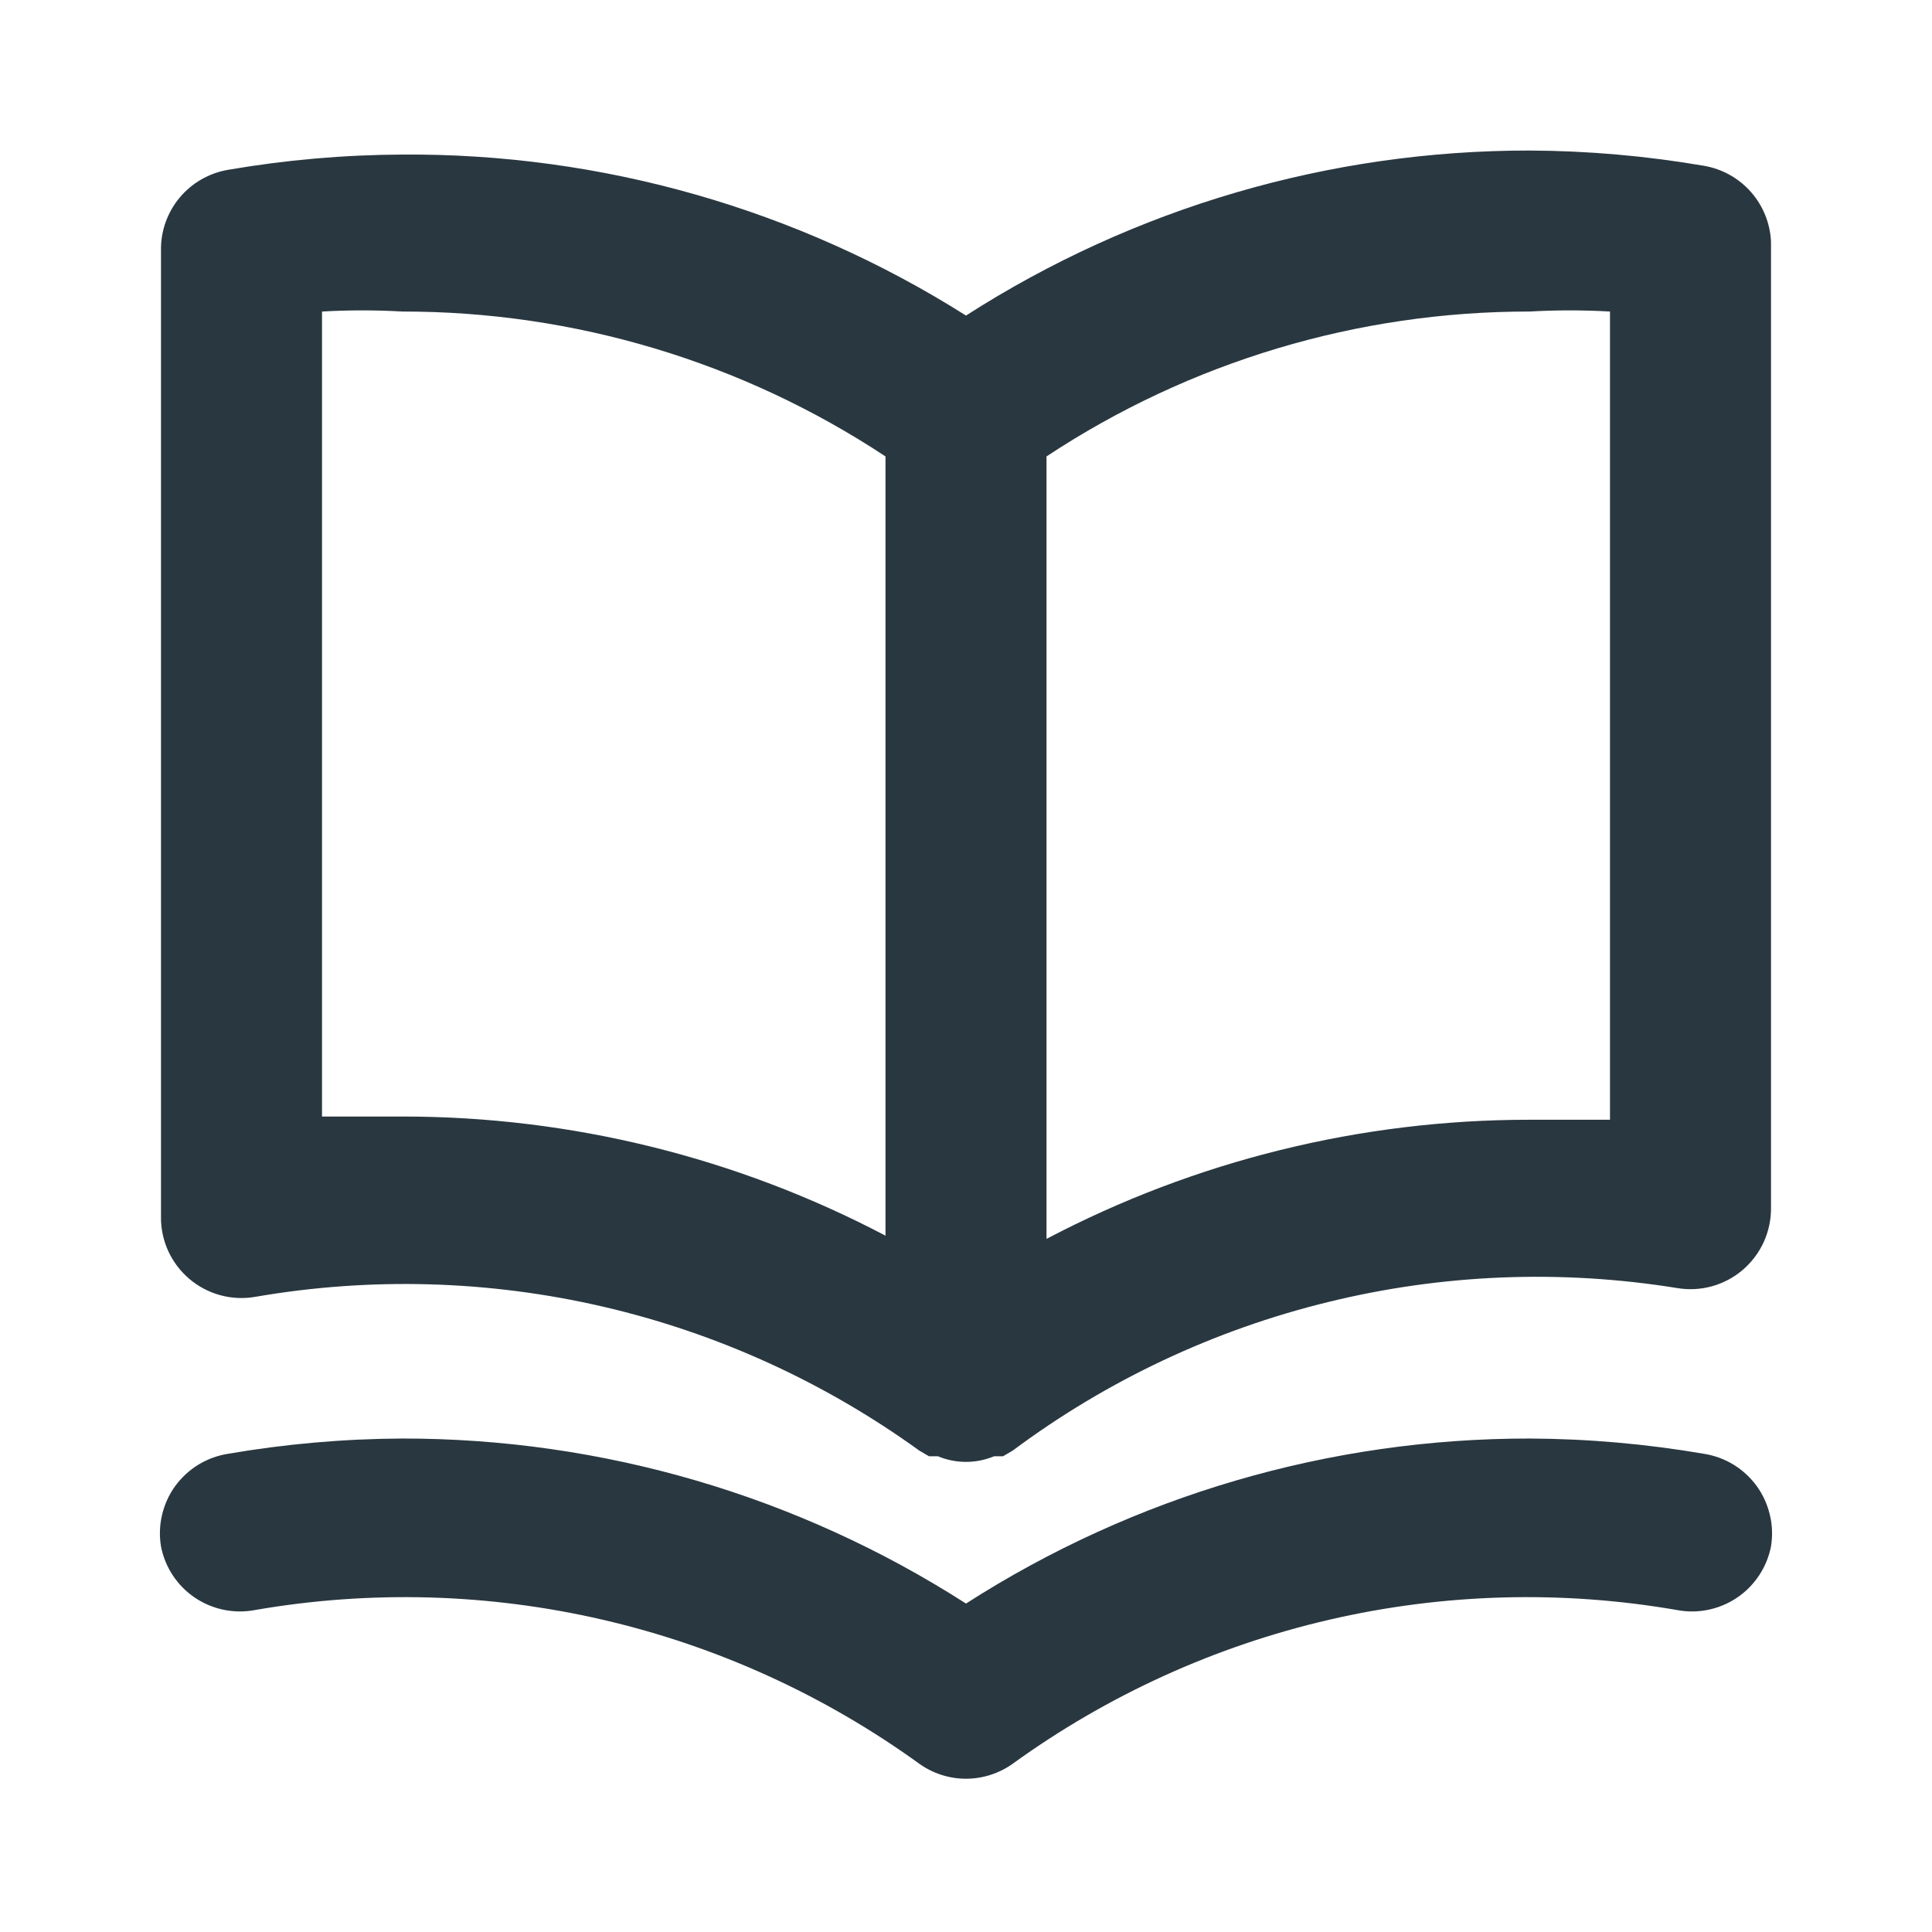 <svg width="24" height="24" viewBox="0 0 24 24" fill="none" xmlns="http://www.w3.org/2000/svg">
<path d="M21.17 2.06C20.453 1.937 19.727 1.873 19 1.87C16.518 1.868 14.088 2.58 12 3.92C9.906 2.597 7.476 1.903 5 1.92C4.272 1.923 3.546 1.987 2.83 2.11C2.595 2.151 2.382 2.274 2.23 2.457C2.078 2.64 1.996 2.872 2 3.11V15.11C1.997 15.257 2.028 15.403 2.088 15.537C2.149 15.671 2.238 15.789 2.35 15.885C2.461 15.98 2.593 16.05 2.735 16.089C2.876 16.128 3.025 16.135 3.17 16.11C4.603 15.862 6.071 15.903 7.488 16.231C8.905 16.559 10.241 17.168 11.42 18.02L11.54 18.09H11.65C11.761 18.136 11.88 18.16 12 18.16C12.12 18.16 12.239 18.136 12.35 18.09H12.46L12.58 18.02C13.75 17.148 15.083 16.52 16.5 16.174C17.917 15.826 19.389 15.768 20.83 16C20.974 16.025 21.123 16.018 21.265 15.979C21.406 15.94 21.538 15.87 21.649 15.775C21.761 15.679 21.85 15.56 21.911 15.427C21.971 15.293 22.002 15.147 22 15V3C21.989 2.772 21.901 2.555 21.75 2.384C21.599 2.213 21.394 2.099 21.17 2.06ZM11 15.35C9.149 14.377 7.09 13.869 5 13.87C4.67 13.87 4.34 13.87 4 13.87V3.87C4.333 3.851 4.667 3.851 5 3.87C7.133 3.868 9.22 4.494 11 5.67V15.35ZM20 13.91C19.66 13.91 19.33 13.91 19 13.91C16.909 13.909 14.85 14.417 13 15.39V5.67C14.779 4.494 16.866 3.868 19 3.87C19.333 3.851 19.666 3.851 20 3.87V13.91ZM21.17 18.06C20.453 17.937 19.727 17.873 19 17.87C16.518 17.868 14.088 18.58 12 19.92C9.911 18.58 7.481 17.868 5 17.87C4.272 17.873 3.546 17.937 2.83 18.06C2.699 18.081 2.575 18.127 2.462 18.196C2.35 18.265 2.253 18.356 2.175 18.462C2.098 18.569 2.043 18.691 2.013 18.819C1.983 18.947 1.978 19.08 2 19.21C2.05 19.47 2.202 19.699 2.421 19.847C2.641 19.995 2.91 20.05 3.17 20C4.603 19.752 6.071 19.793 7.488 20.121C8.905 20.449 10.241 21.058 11.42 21.91C11.589 22.031 11.792 22.096 12 22.096C12.207 22.096 12.41 22.031 12.58 21.91C13.758 21.058 15.095 20.449 16.512 20.121C17.928 19.793 19.397 19.752 20.83 20C21.09 20.05 21.358 19.995 21.578 19.847C21.797 19.699 21.949 19.47 22 19.21C22.021 19.08 22.017 18.947 21.986 18.819C21.956 18.691 21.901 18.569 21.824 18.462C21.747 18.356 21.649 18.265 21.537 18.196C21.425 18.127 21.3 18.081 21.17 18.06Z" fill="#293740"/>
</svg>
